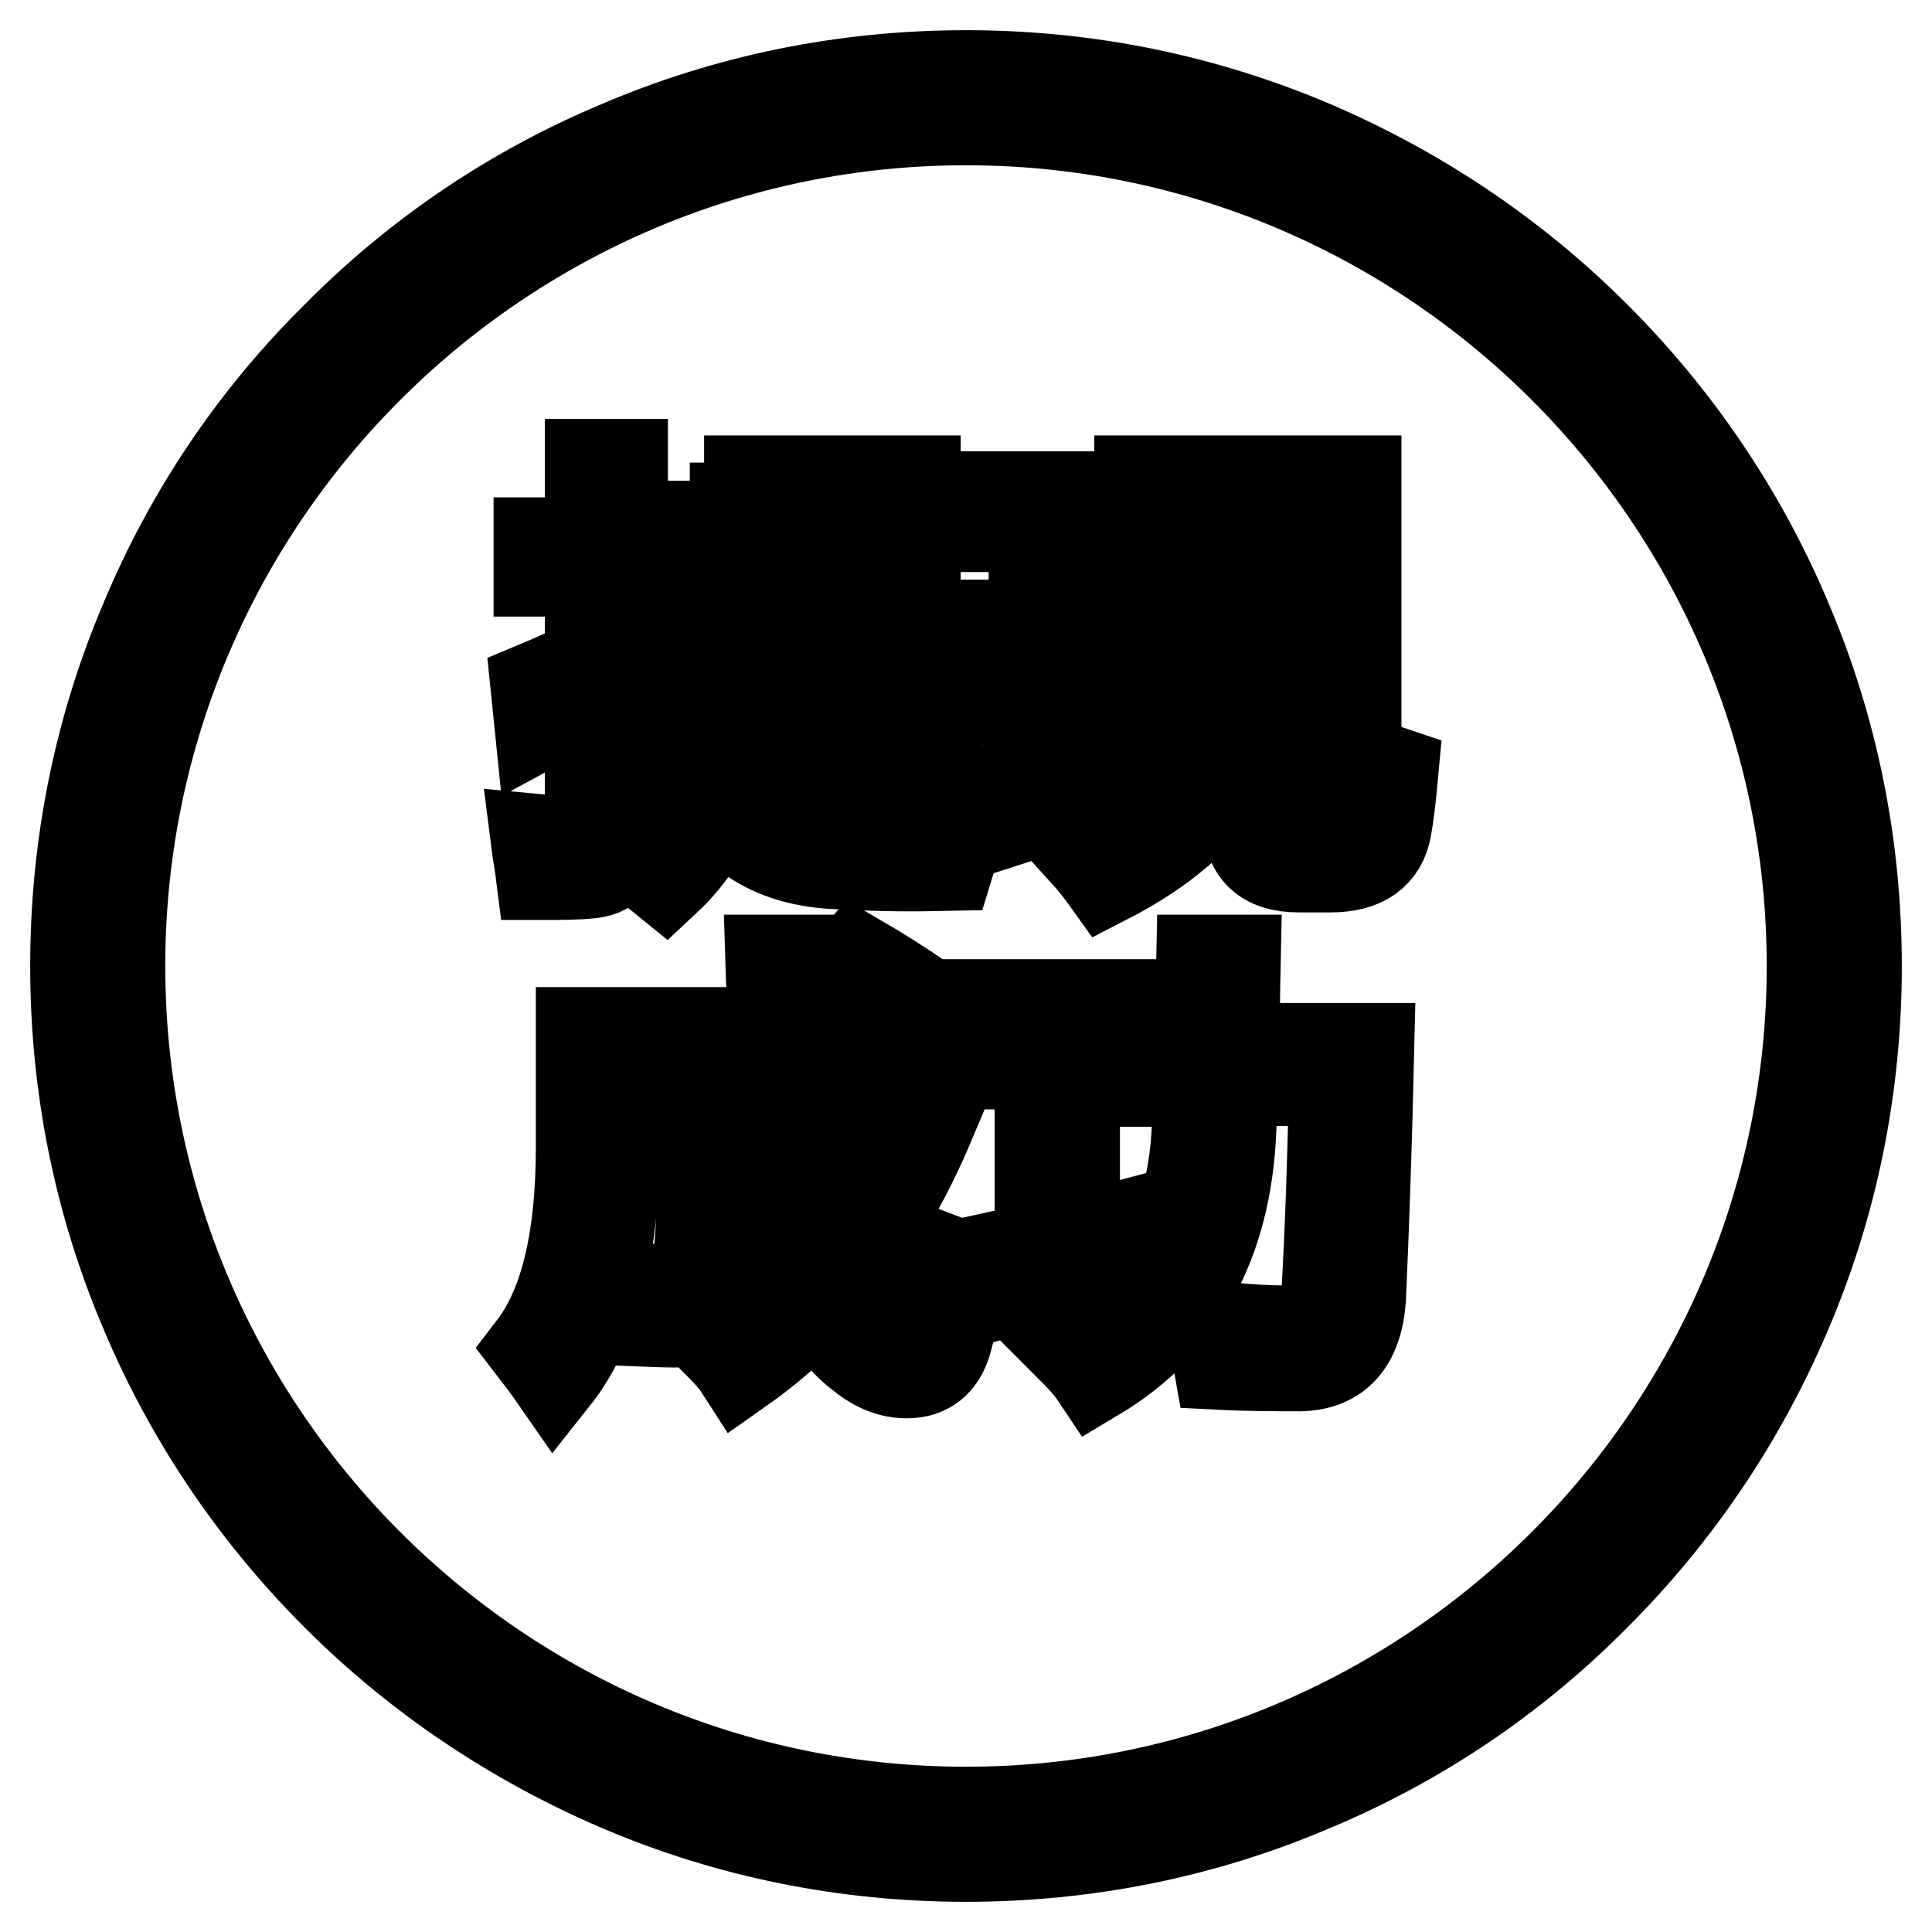 <?xml version="1.0" encoding="utf-8"?>
<!-- Svg Vector Icons : http://www.onlinewebfonts.com/icon -->
<!DOCTYPE svg PUBLIC "-//W3C//DTD SVG 1.1//EN" "http://www.w3.org/Graphics/SVG/1.1/DTD/svg11.dtd">
<svg version="1.1" xmlns="http://www.w3.org/2000/svg" xmlns:xlink="http://www.w3.org/1999/xlink" x="0px" y="0px" viewBox="0 0 256 256" enable-background="new 0 0 256 256" xml:space="preserve">
<g> <path stroke-width="12" fill-opacity="0" stroke="#000000"  d="M236.7,82.1c-5.9-14-14.5-26.7-25.3-37.5c-10.8-10.8-23.5-19.3-37.5-25.3c-14.6-6.2-30-9.3-45.9-9.3 c-15.9,0-31.4,3.1-45.9,9.3C68,25.2,55.4,33.7,44.6,44.6C33.7,55.4,25.2,68,19.3,82.1c-6.2,14.5-9.3,30-9.3,45.9s3.1,31.4,9.3,45.9 c5.9,14,14.5,26.7,25.3,37.5c10.8,10.8,23.5,19.3,37.5,25.3c14.5,6.2,30,9.3,45.9,9.3c15.9,0,31.4-3.1,45.9-9.3 c14.1-5.9,26.7-14.4,37.5-25.3c10.8-10.8,19.3-23.4,25.3-37.5c6.2-14.5,9.3-30,9.3-45.9S242.9,96.6,236.7,82.1z M128,240.1 c-61.8,0-112.1-50.3-112.1-112.1C15.9,66.2,66.2,15.9,128,15.9c61.8,0,112.1,50.3,112.1,112.1C240.1,189.8,189.8,240.1,128,240.1z  M71,91c2.4-1,4.8-2.1,7.2-3.3v-12h-6.8v-3.8h6.8V61.5h4.3v10.4h7.2v3.8h-7.2v9.9c2.2-1.1,4.3-2.2,6.5-3.4c0.1,1.5,0.3,3,0.4,4.5 c-2.3,1.1-4.6,2.3-6.9,3.5v19.6c0,3.6-1.4,5.6-4.2,5.9c-1.9,0.2-4.1,0.2-6.6,0.2c-0.2-1.6-0.5-3.1-0.7-4.7c2.1,0.2,3.8,0.3,5.3,0.3 c1.3,0,1.9-0.7,1.9-2.1v-17c-2.2,1.2-4.5,2.3-6.7,3.5L71,91z M84.6,114c5.3-4.4,8.2-10.7,8.9-19h4.2c-0.2,2.6-0.6,5.1-1.2,7.4 c2.4,3.6,5.5,6.1,9.3,7.4V92.8H88.4v-3.7h37.9v3.7H110v6.3h14.1v3.6H110v7.9c2.5,0.3,8.2,0.3,17-0.1c-0.1,0.2-0.5,1.6-1.3,4.2 c-4.5,0.1-9.1,0.1-13.9-0.2c-7.6-0.1-13.1-2.8-16.7-8c-1.6,3.9-3.9,7.3-6.9,10.1C87.1,115.7,85.9,114.8,84.6,114z M93.3,63.7h28 v22.2h-4v-1.6H97.4v1.6h-4V63.7z M117.3,67.3H97.4v4.9h19.9V67.3z M97.4,80.6h19.9v-4.9H97.4V80.6z M128.5,105.5 c2.7-0.7,5.5-1.5,8.5-2.4V86.8h-7.4v-4h7.4v-13h-7.9v-4h20.2v4h-8v13h7.2v4h-7.2v15.1c2.7-0.8,5.4-1.6,8.3-2.5 c0.1,1.4,0.2,2.8,0.4,4.2c-6.4,2-13.1,4.1-19.9,6.3L128.5,105.5z M162.8,71.8h4.4v9.4c0,4.8-0.4,9-1.2,12.7h3.7V108 c0,2,1.1,3,3.3,3h2.7c2.2,0,3.5-1,3.7-3c0.2-1.7,0.4-4.2,0.6-7.4c1.3,0.5,2.8,1.1,4.6,1.7c-0.3,3.3-0.6,5.8-0.9,7.4 c-0.6,3.4-3,5.2-7.4,5.2h-4.2c-4.5,0-6.7-2.1-6.7-6.3V96.2c-0.8,2.7-1.8,5-3,6.9c-3.2,5.1-8.4,9.6-15.8,13.4c-1-1.4-2-2.6-3-3.7 c7.3-3.5,12.4-7.6,15.2-12.2c2.7-4.2,4-10.5,4-19V71.8z M151,63.7h28.7v33.7h-4.4V67.9h-19.9v30.3H151V63.7z M95,177.8 c4.3-2.9,8.2-6.3,11.6-10.1c-2.2-5.5-3.5-14.4-3.8-26.8H81.5v8.5h16.2c-0.2,7.2-0.5,13.2-0.9,18c-0.4,5.2-3,7.8-7.5,7.8 c-1.5,0-3.6-0.1-6.1-0.2c-0.2-1.4-0.5-2.9-0.9-4.7c2.6,0.4,4.8,0.6,6.6,0.6c2.2,0,3.4-1.5,3.7-4.5c0.3-3.4,0.5-7.7,0.7-12.8H81.4 c-0.3,13-2.9,22.6-7.9,28.9c-0.9-1.3-1.9-2.6-2.9-3.9C74.9,173,77,164.1,77,152v-15.2h25.5c-0.1-3-0.3-6.2-0.4-9.6h4.7 c0,2.6,0,5.8,0.1,9.6h19.3v4.2h-19.2c0.4,10.1,1.3,17.6,2.8,22.6c3.6-4.9,6.6-10.5,9-16.7l4.4,1.9c-3.2,7.6-7.1,14.2-11.6,19.9 c2.8,5.6,5.4,8.4,8.1,8.4c1,0,1.7-0.9,2.2-2.6c0.5-2.7,0.9-5.5,1.2-8.4c1.6,0.6,3,1.2,4.3,1.6c-0.6,4-1.2,7.3-1.9,9.8 c-0.7,2.7-2.3,4.2-4.7,4.4c-2.3,0.2-4.5-0.6-6.6-2.3c-2.3-1.7-4.2-4.1-5.8-7.2c-3.2,3.4-6.6,6.4-10.3,9 C97.2,180,96.1,178.9,95,177.8z M111.1,129.9l2.4-2.9c3.1,1.8,6.1,3.7,8.8,5.6l-2.7,3.4C116.9,133.8,114,131.8,111.1,129.9z  M128.5,167.3c3.2-0.7,6.3-1.4,9.3-2.1v-27.7h-8.5v-4.4h22.5v4.4h-9.4v26.6c3.2-0.8,6.3-1.6,9.3-2.4c0.1,1.9,0.2,3.4,0.4,4.5 c-6.6,1.6-14,3.6-22.2,5.9L128.5,167.3z M150.2,138.9h8.8c0.1-3.3,0.1-7.2,0.2-11.7h4.5c-0.1,4.5-0.1,8.4-0.2,11.7h17.9 c-0.3,13.1-0.7,24.2-1.1,33.1c-0.4,5.9-3.1,8.9-8,9c-3.3,0-6.9,0-10.8-0.2c-0.3-1.7-0.6-3.4-0.9-5.1c3.9,0.4,7.5,0.7,10.7,0.6 c2.8-0.1,4.3-1.8,4.5-5.1c0.5-8.8,0.8-18.1,1-28h-13.4c-0.1,3-0.2,5.2-0.3,6.9c-0.7,14.8-6.7,25.5-17.9,32.2 c-0.8-1.2-1.9-2.4-3.3-3.8c10.5-5.8,16-15.4,16.7-28.7c0.1-1.7,0.2-3.9,0.3-6.5h-8.7L150.2,138.9L150.2,138.9z"/></g>
</svg>